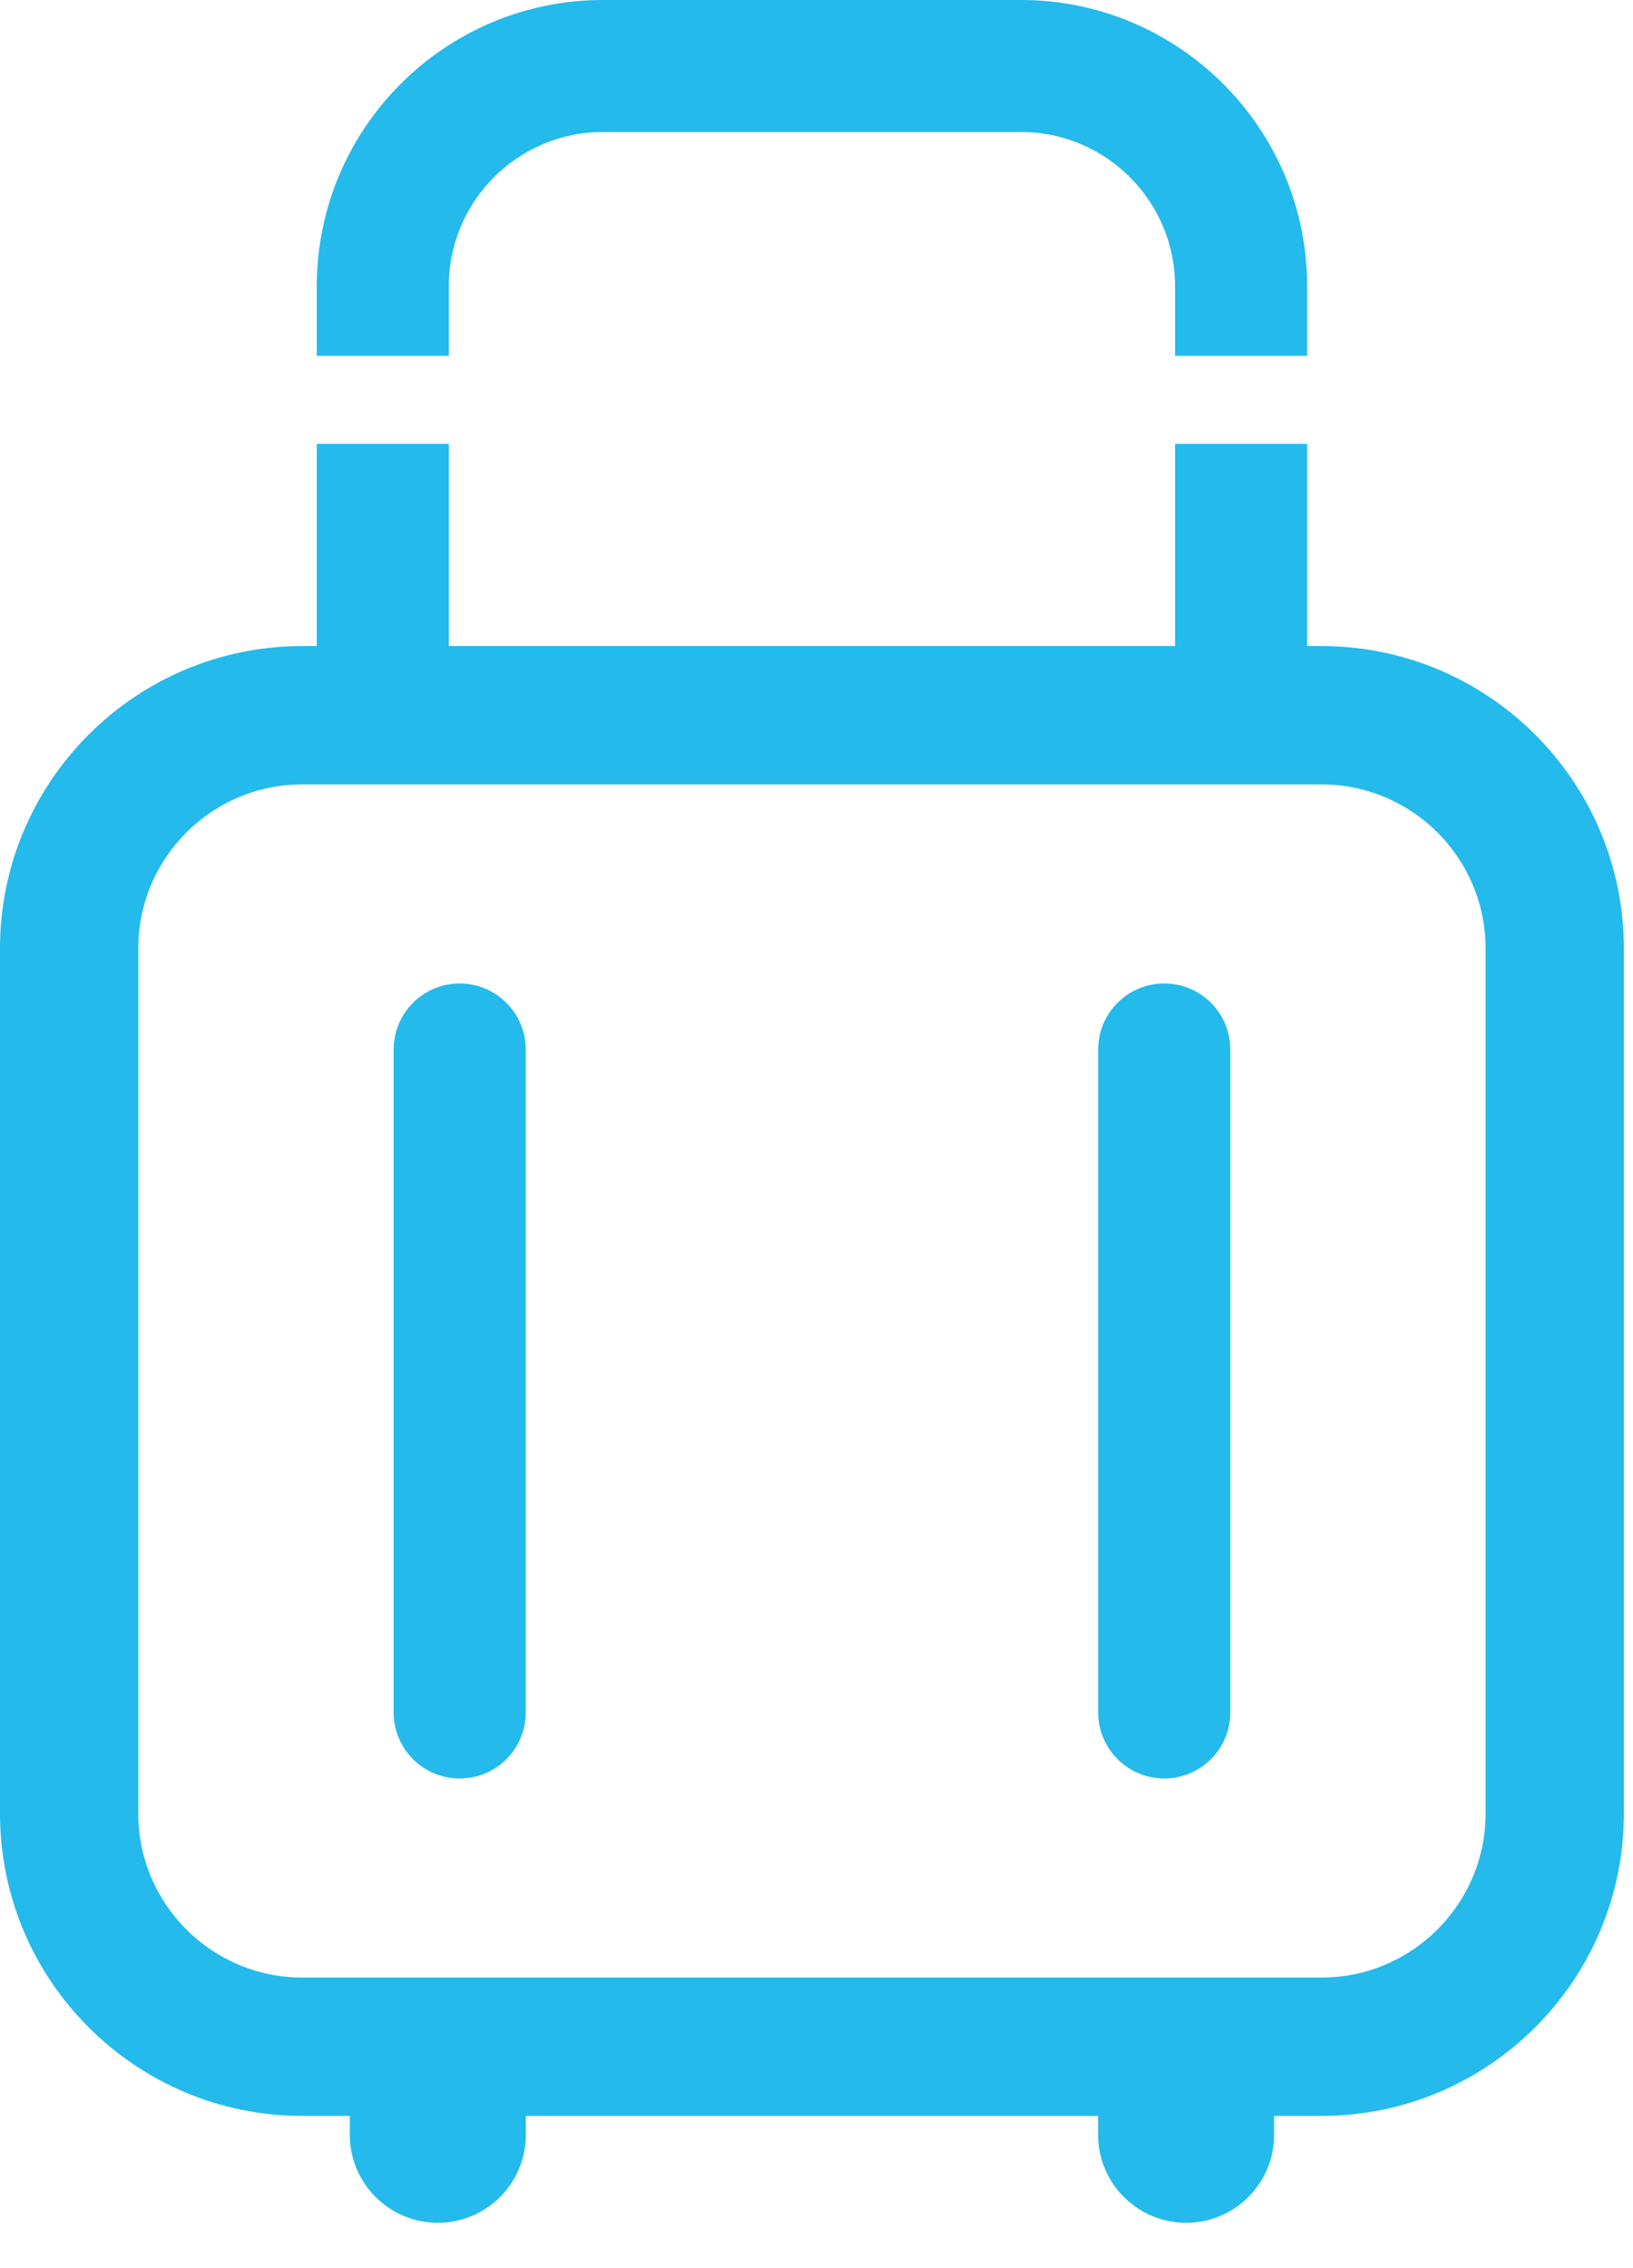 <svg width="18" height="25" viewBox="0 0 18 25" fill="none" xmlns="http://www.w3.org/2000/svg">
<path d="M14.567 7.121H14.408V4.892H12.952V7.121H4.947V4.892H3.492V7.121H3.331C1.494 7.121 0 8.615 0 10.453V19.99C0 21.828 1.494 23.322 3.331 23.322H3.856V23.53C3.856 24.066 4.29 24.5 4.826 24.5C5.361 24.5 5.796 24.066 5.796 23.53V23.322H12.104V23.53C12.104 24.066 12.538 24.5 13.074 24.5C13.61 24.5 14.044 24.066 14.044 23.53V23.322H14.567C16.405 23.322 17.899 21.828 17.899 19.99V10.453C17.899 8.615 16.405 7.121 14.567 7.121ZM16.375 19.99C16.375 20.986 15.564 21.797 14.567 21.797H3.331C2.335 21.797 1.524 20.986 1.524 19.99V10.453C1.524 9.457 2.335 8.646 3.331 8.646H14.567C15.564 8.646 16.375 9.457 16.375 10.453V19.99ZM5.067 10.84C4.665 10.84 4.339 11.166 4.339 11.568V18.875C4.339 19.277 4.665 19.603 5.067 19.603C5.469 19.603 5.795 19.277 5.795 18.875V11.568C5.795 11.166 5.469 10.84 5.067 10.84ZM12.833 10.84C12.431 10.84 12.105 11.166 12.105 11.568V18.875C12.105 19.277 12.431 19.603 12.833 19.603C13.235 19.603 13.561 19.277 13.561 18.875V11.568C13.561 11.166 13.235 10.84 12.833 10.84ZM4.947 3.153C4.947 2.217 5.709 1.455 6.645 1.455H11.255C12.191 1.455 12.952 2.217 12.952 3.153V3.922H14.408V3.153C14.408 1.415 12.993 0 11.255 0H6.645C4.906 0 3.492 1.415 3.492 3.153V3.922H4.947V3.153Z" fill="#24BAEC"/>
</svg>
